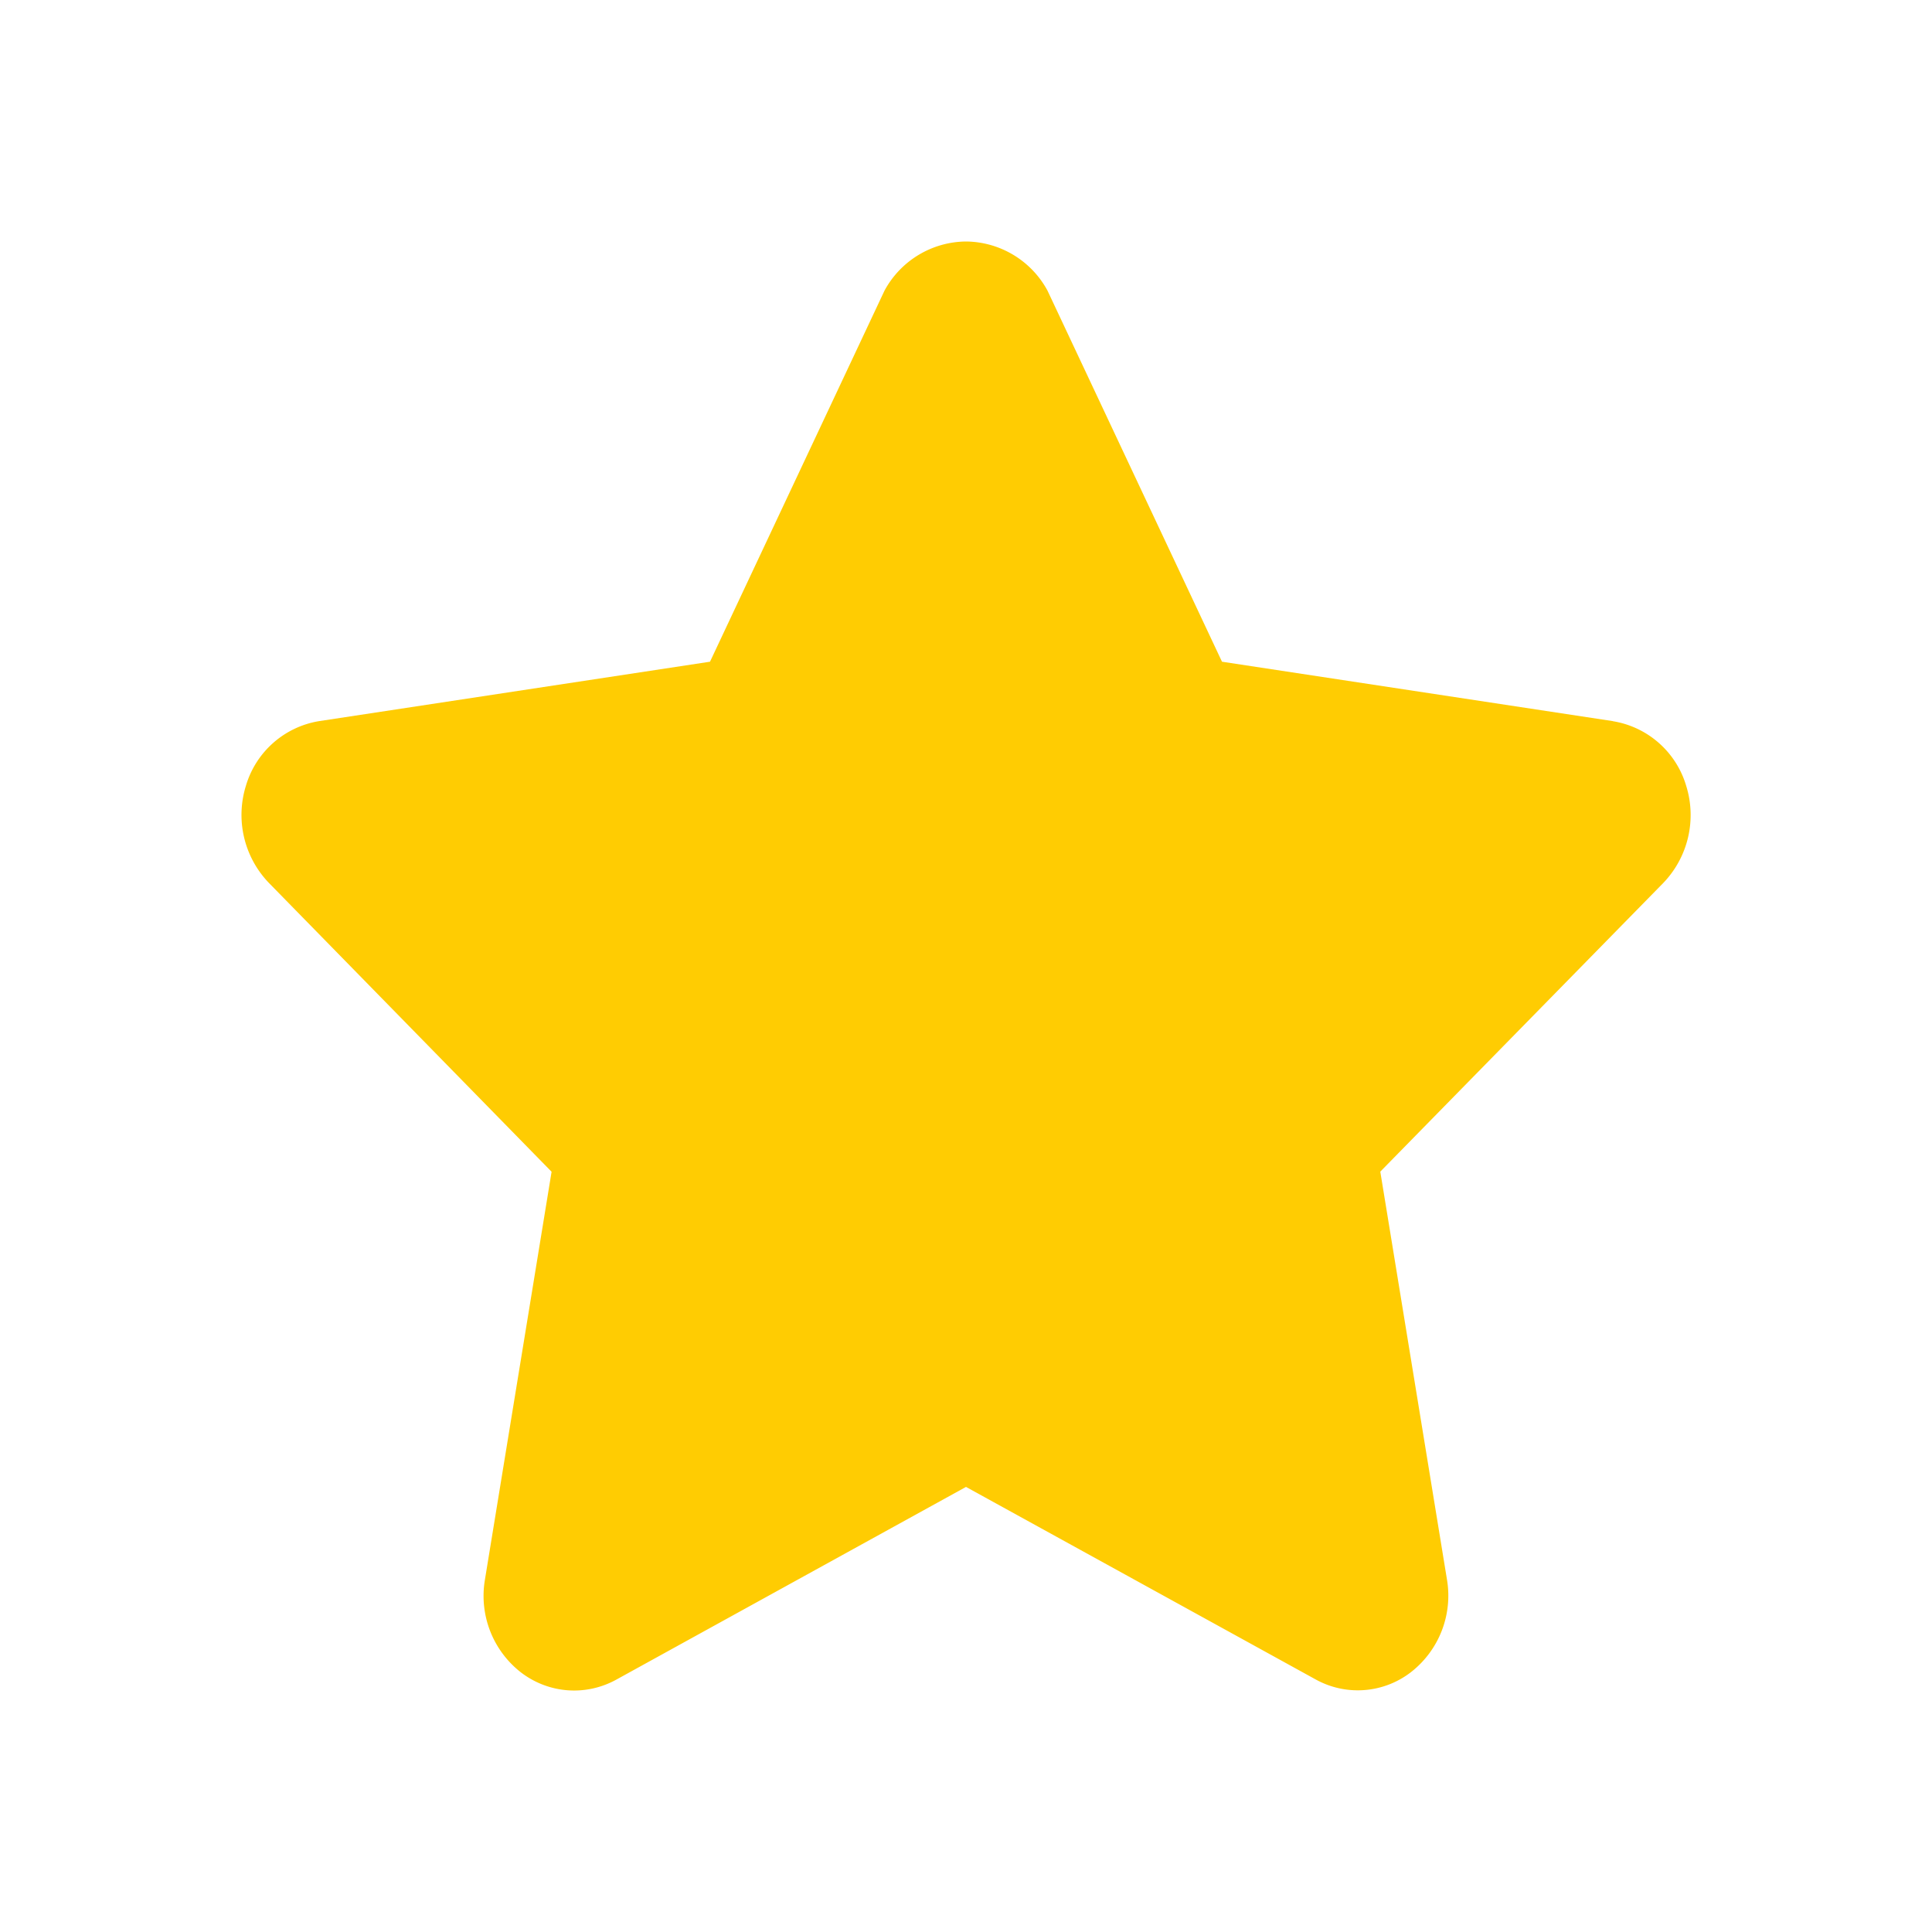 <svg xmlns="http://www.w3.org/2000/svg" width="16" height="16" viewBox="0 0 16 16"><path fill="#FFCC02" d="M13.357 5.972L10.12 5.48 8.675 2.407A.775.775 0 0 0 8 2a.775.775 0 0 0-.675.407L5.88 5.48l-3.237.492a.76.76 0 0 0-.606.534.812.812 0 0 0 .19.806l2.341 2.392-.552 3.378a.803.803 0 0 0 .298.768c.23.176.537.199.79.06L8 12.314l2.895 1.594a.72.72 0 0 0 .79-.06.803.803 0 0 0 .298-.768l-.552-3.377 2.343-2.39a.812.812 0 0 0 .19-.806.76.76 0 0 0-.605-.534h-.002z"/></svg>